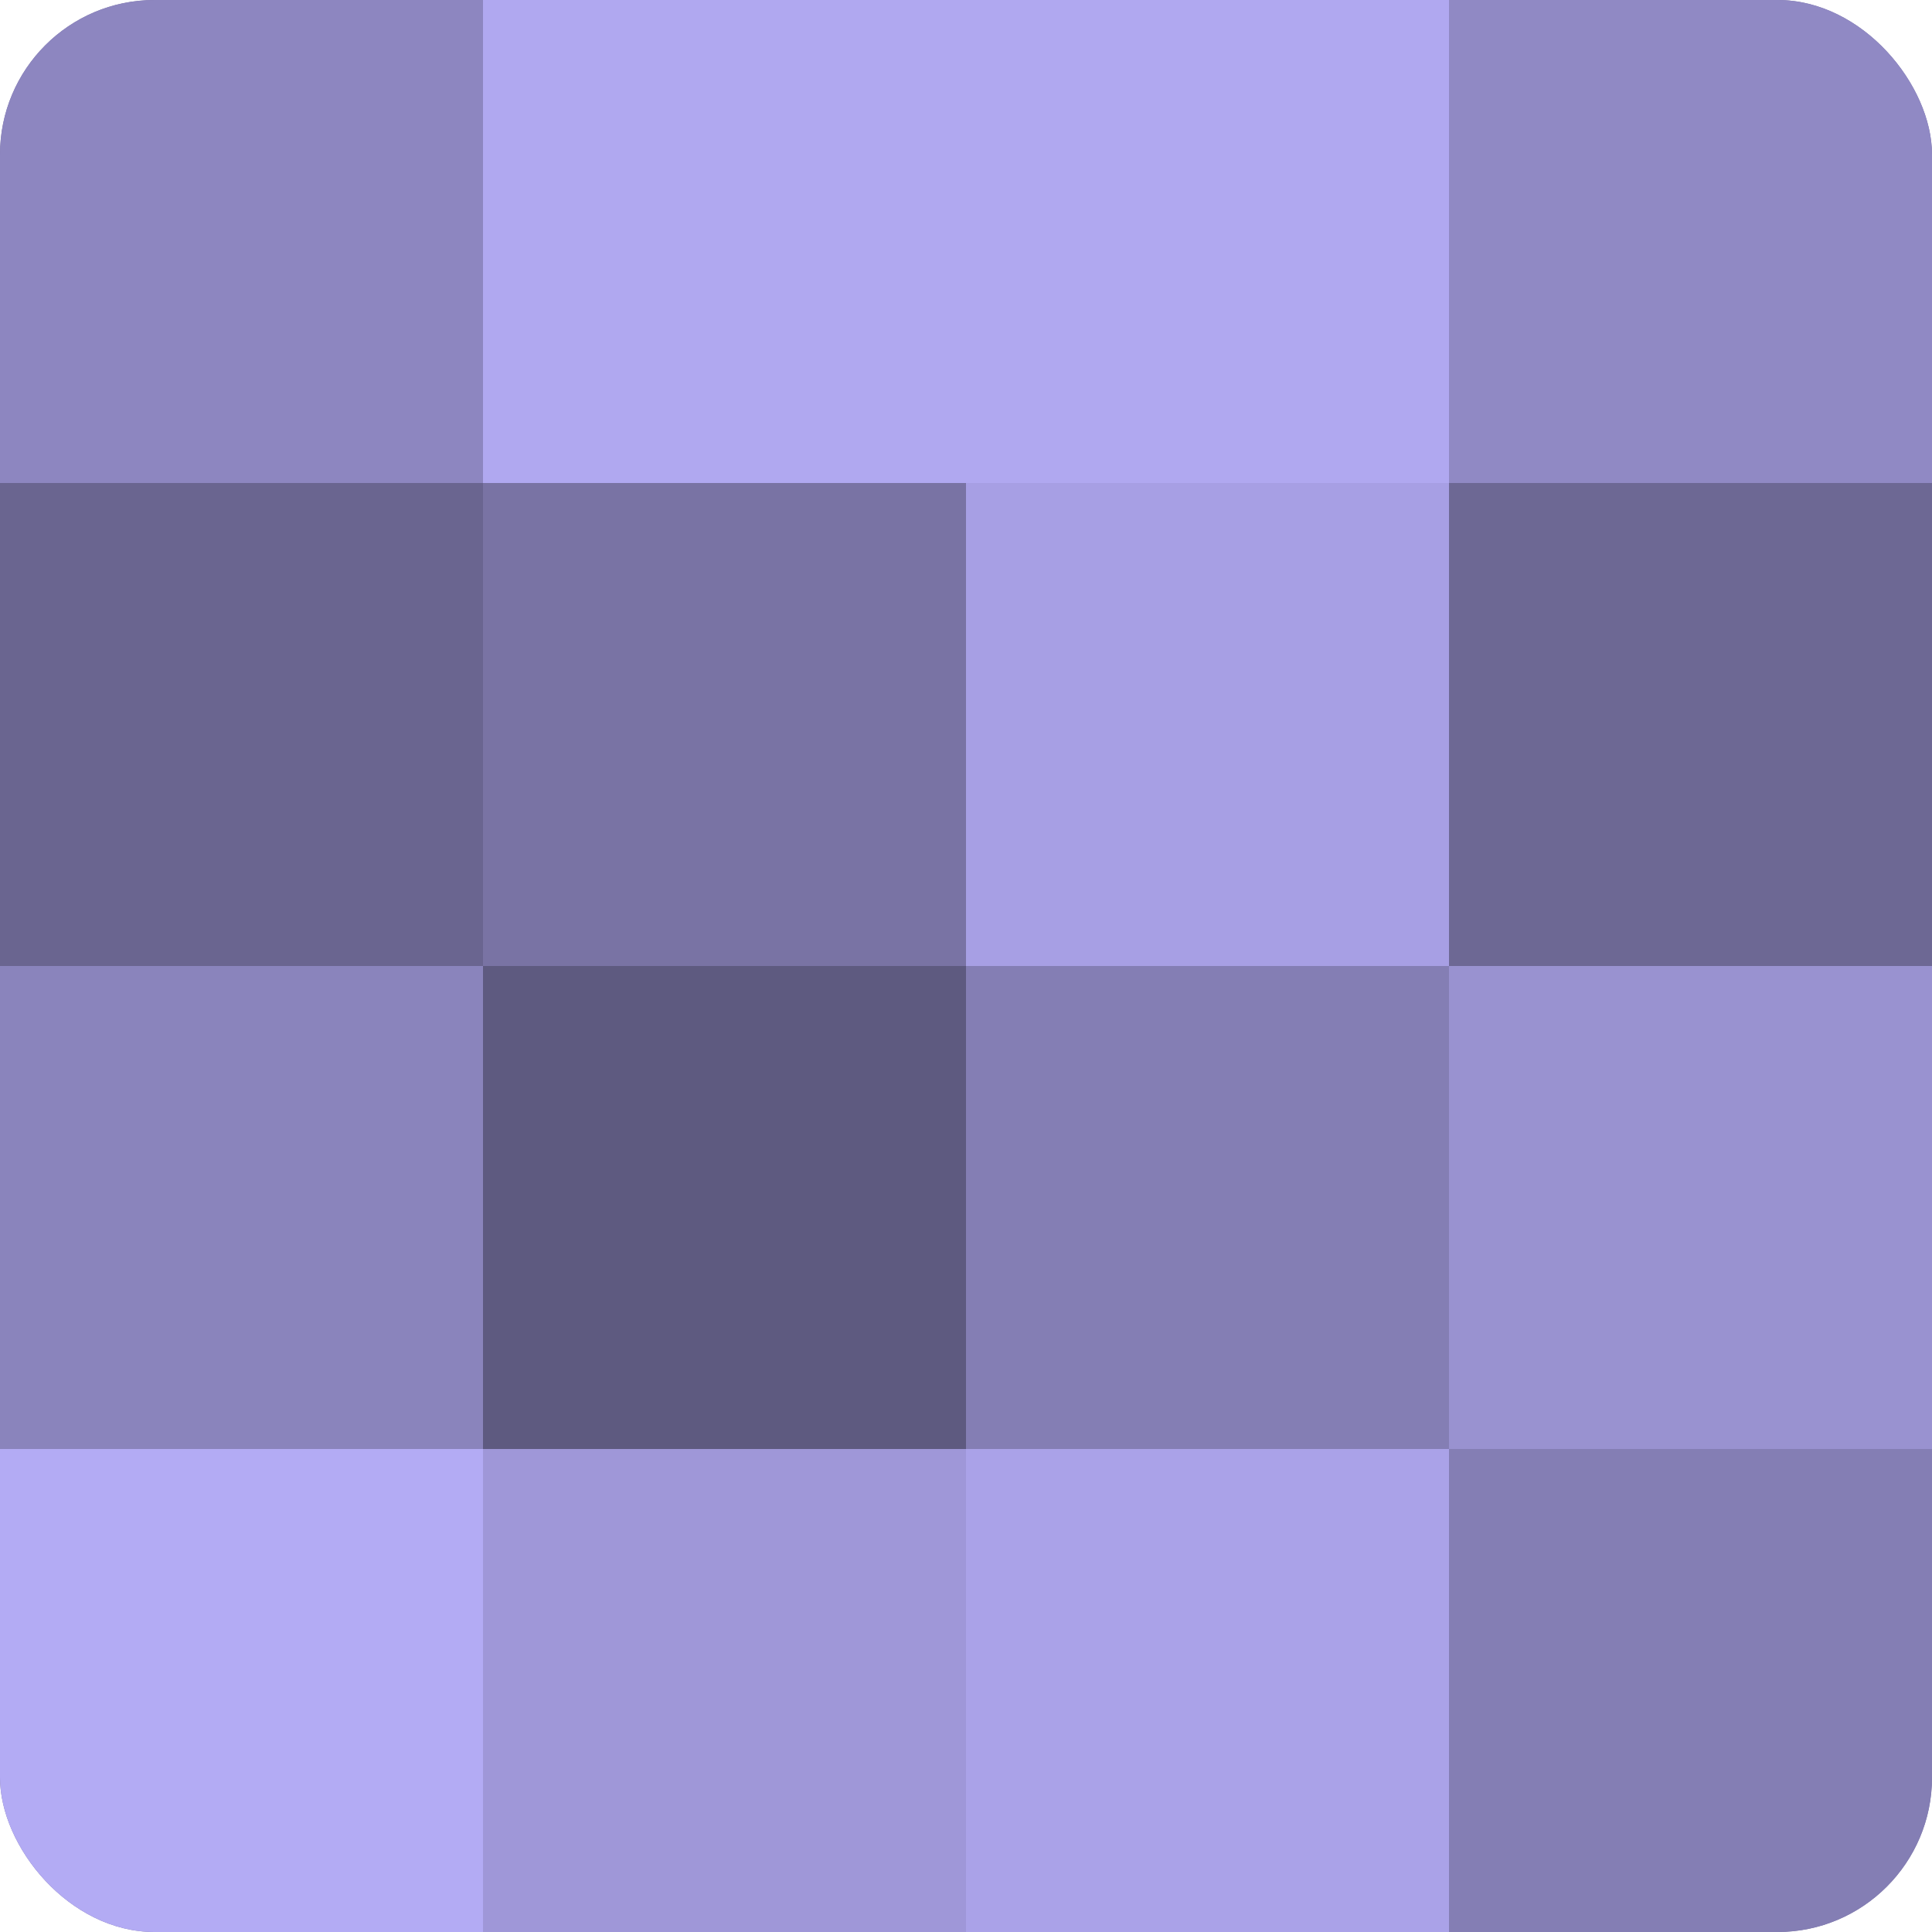 <?xml version="1.0" encoding="UTF-8"?>
<svg xmlns="http://www.w3.org/2000/svg" width="60" height="60" viewBox="0 0 100 100" preserveAspectRatio="xMidYMid meet"><defs><clipPath id="c" width="100" height="100"><rect width="100" height="100" rx="8" ry="8"/></clipPath></defs><g clip-path="url(#c)"><rect width="100" height="100" fill="#7670a0"/><rect width="25" height="25" fill="#8d86c0"/><rect y="25" width="25" height="25" fill="#6a6590"/><rect y="50" width="25" height="25" fill="#8a84bc"/><rect y="75" width="25" height="25" fill="#b3abf4"/><rect x="25" width="25" height="25" fill="#b0a8f0"/><rect x="25" y="25" width="25" height="25" fill="#7973a4"/><rect x="25" y="50" width="25" height="25" fill="#5e5a80"/><rect x="25" y="75" width="25" height="25" fill="#9f97d8"/><rect x="50" width="25" height="25" fill="#b0a8f0"/><rect x="50" y="25" width="25" height="25" fill="#a79fe4"/><rect x="50" y="50" width="25" height="25" fill="#847eb4"/><rect x="50" y="75" width="25" height="25" fill="#aaa2e8"/><rect x="75" width="25" height="25" fill="#9089c4"/><rect x="75" y="25" width="25" height="25" fill="#6d6894"/><rect x="75" y="50" width="25" height="25" fill="#9992d0"/><rect x="75" y="75" width="25" height="25" fill="#847eb4"/></g></svg>
